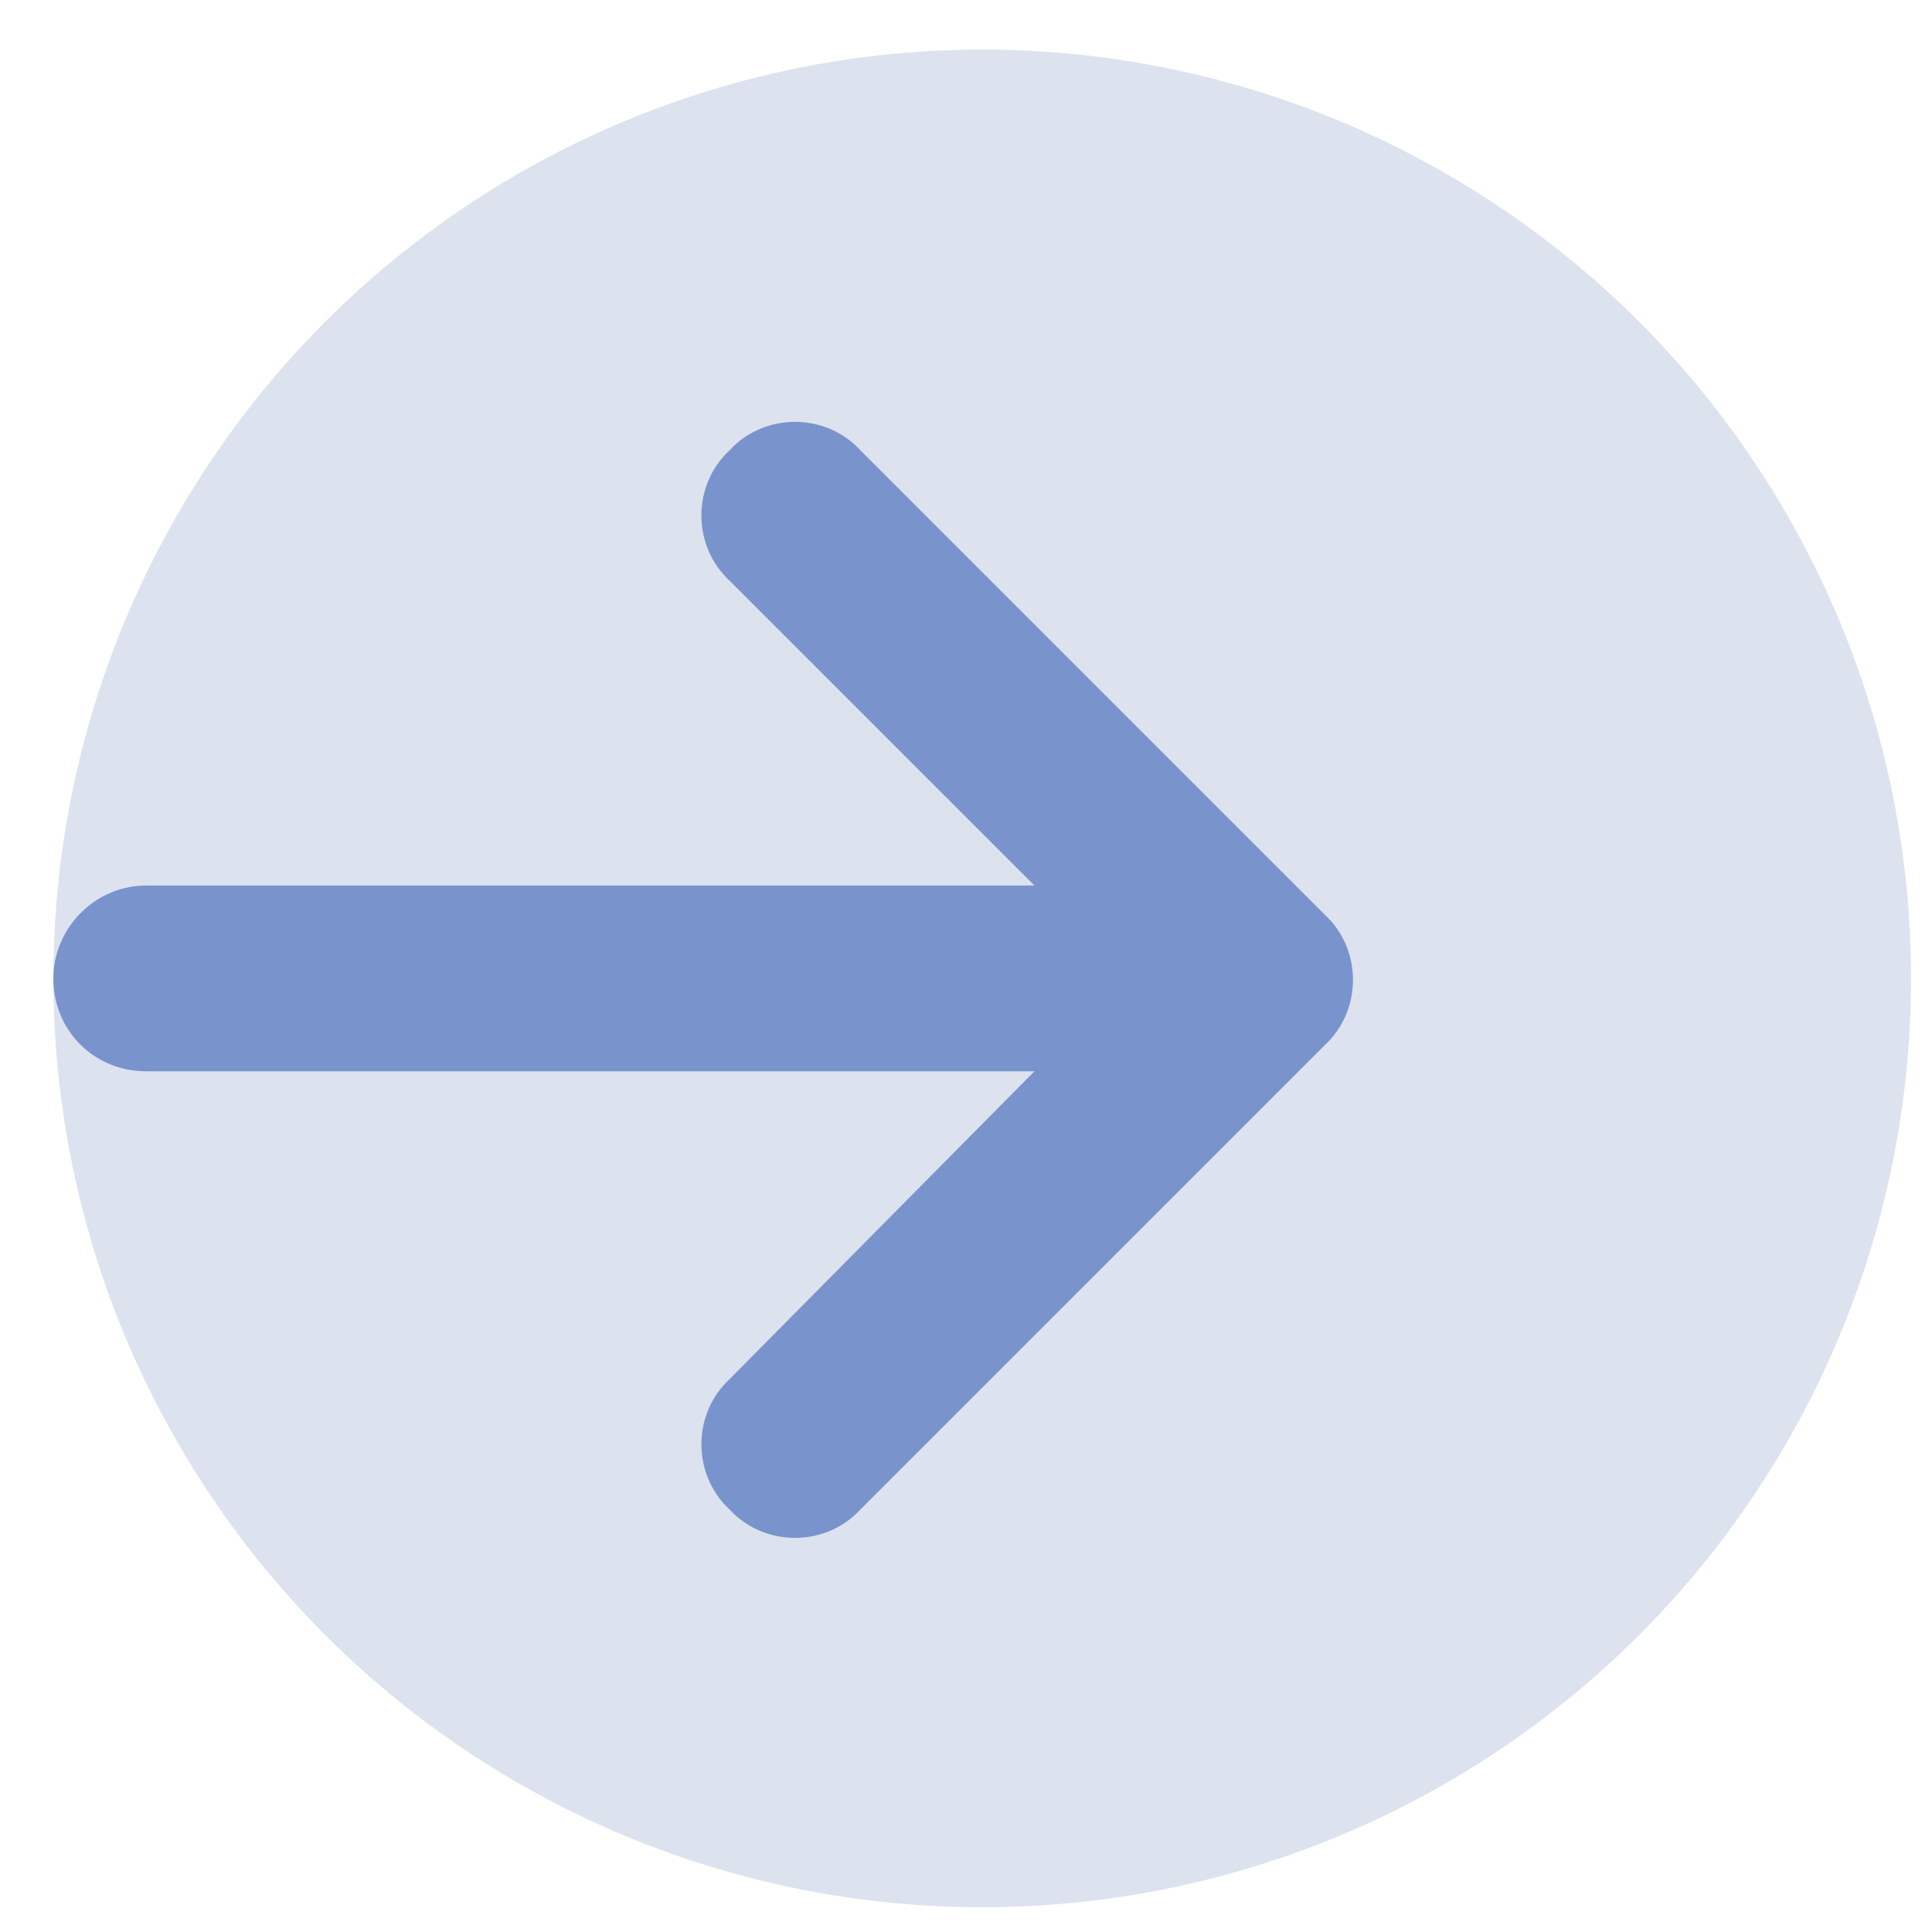 <svg xmlns="http://www.w3.org/2000/svg" fill="none" viewBox="0 0 26 26" height="26" width="26">
<circle fill-opacity="0.4" fill="#ABB8D7" r="12.5" cy="13.167" cx="13.218"></circle>
<path fill="#7994CC" d="M17.827 14.066L11.577 20.316C11.109 20.823 10.288 20.823 9.82 20.316C9.312 19.847 9.312 19.027 9.82 18.558L13.921 14.417H1.968C1.265 14.417 0.718 13.87 0.718 13.167C0.718 12.503 1.265 11.917 1.968 11.917H13.921L9.82 7.816C9.312 7.347 9.312 6.527 9.82 6.058C10.288 5.55 11.109 5.55 11.577 6.058L17.827 12.308C18.335 12.777 18.335 13.597 17.827 14.066Z"></path>
</svg>
